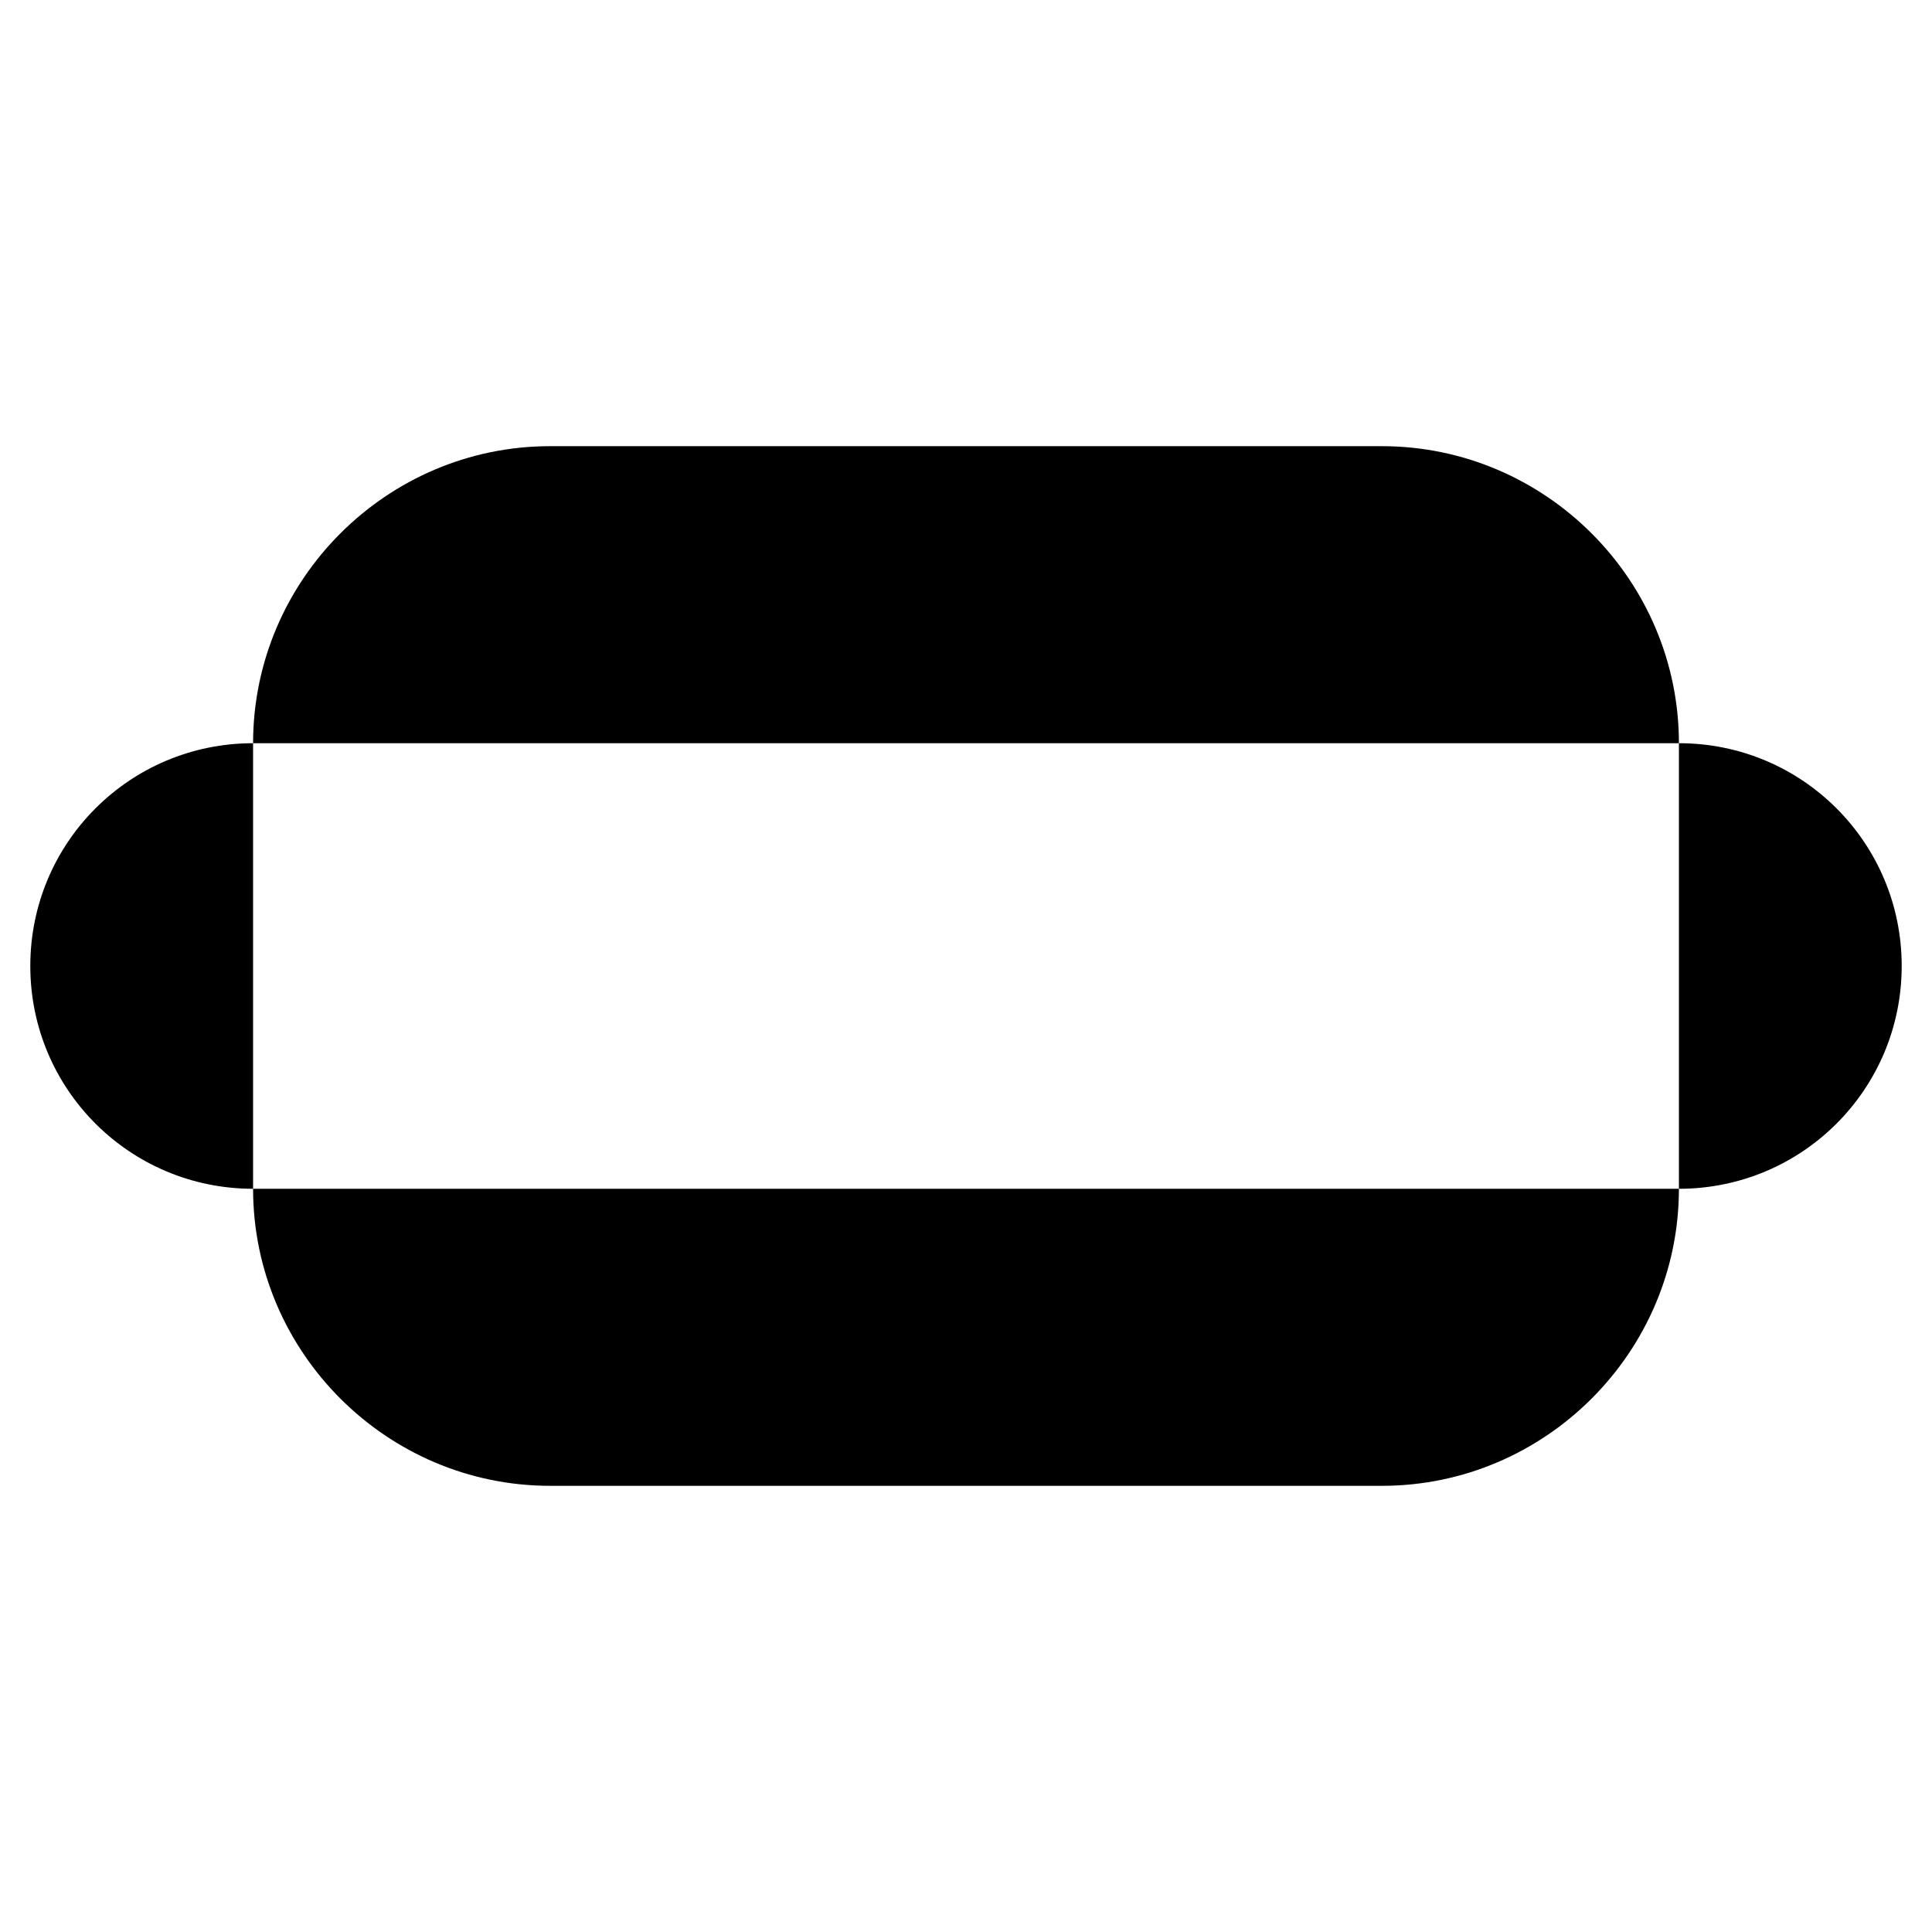 <?xml version="1.0" encoding="UTF-8"?>
<!-- Uploaded to: SVG Repo, www.svgrepo.com, Generator: SVG Repo Mixer Tools -->
<svg fill="#000000" width="800px" height="800px" version="1.1" viewBox="144 144 512 512" xmlns="http://www.w3.org/2000/svg">
 <g>
  <path d="m588.93 340.96c0-43.297-35.426-78.719-78.719-78.719h-220.42c-43.297 0-78.719 35.426-78.719 78.719z"/>
  <path d="m211.07 459.04c0 43.297 35.426 78.719 78.719 78.719h220.42c43.297 0 78.719-35.426 78.719-78.719z"/>
  <path d="m588.93 340.96v118.08c32.668 0 59.039-26.371 59.039-59.039 0.004-32.672-26.367-59.043-59.039-59.043z"/>
  <path d="m152.03 400c0 32.668 26.371 59.039 59.039 59.039v-118.08c-32.668 0-59.039 26.371-59.039 59.043z"/>
 </g>
</svg>